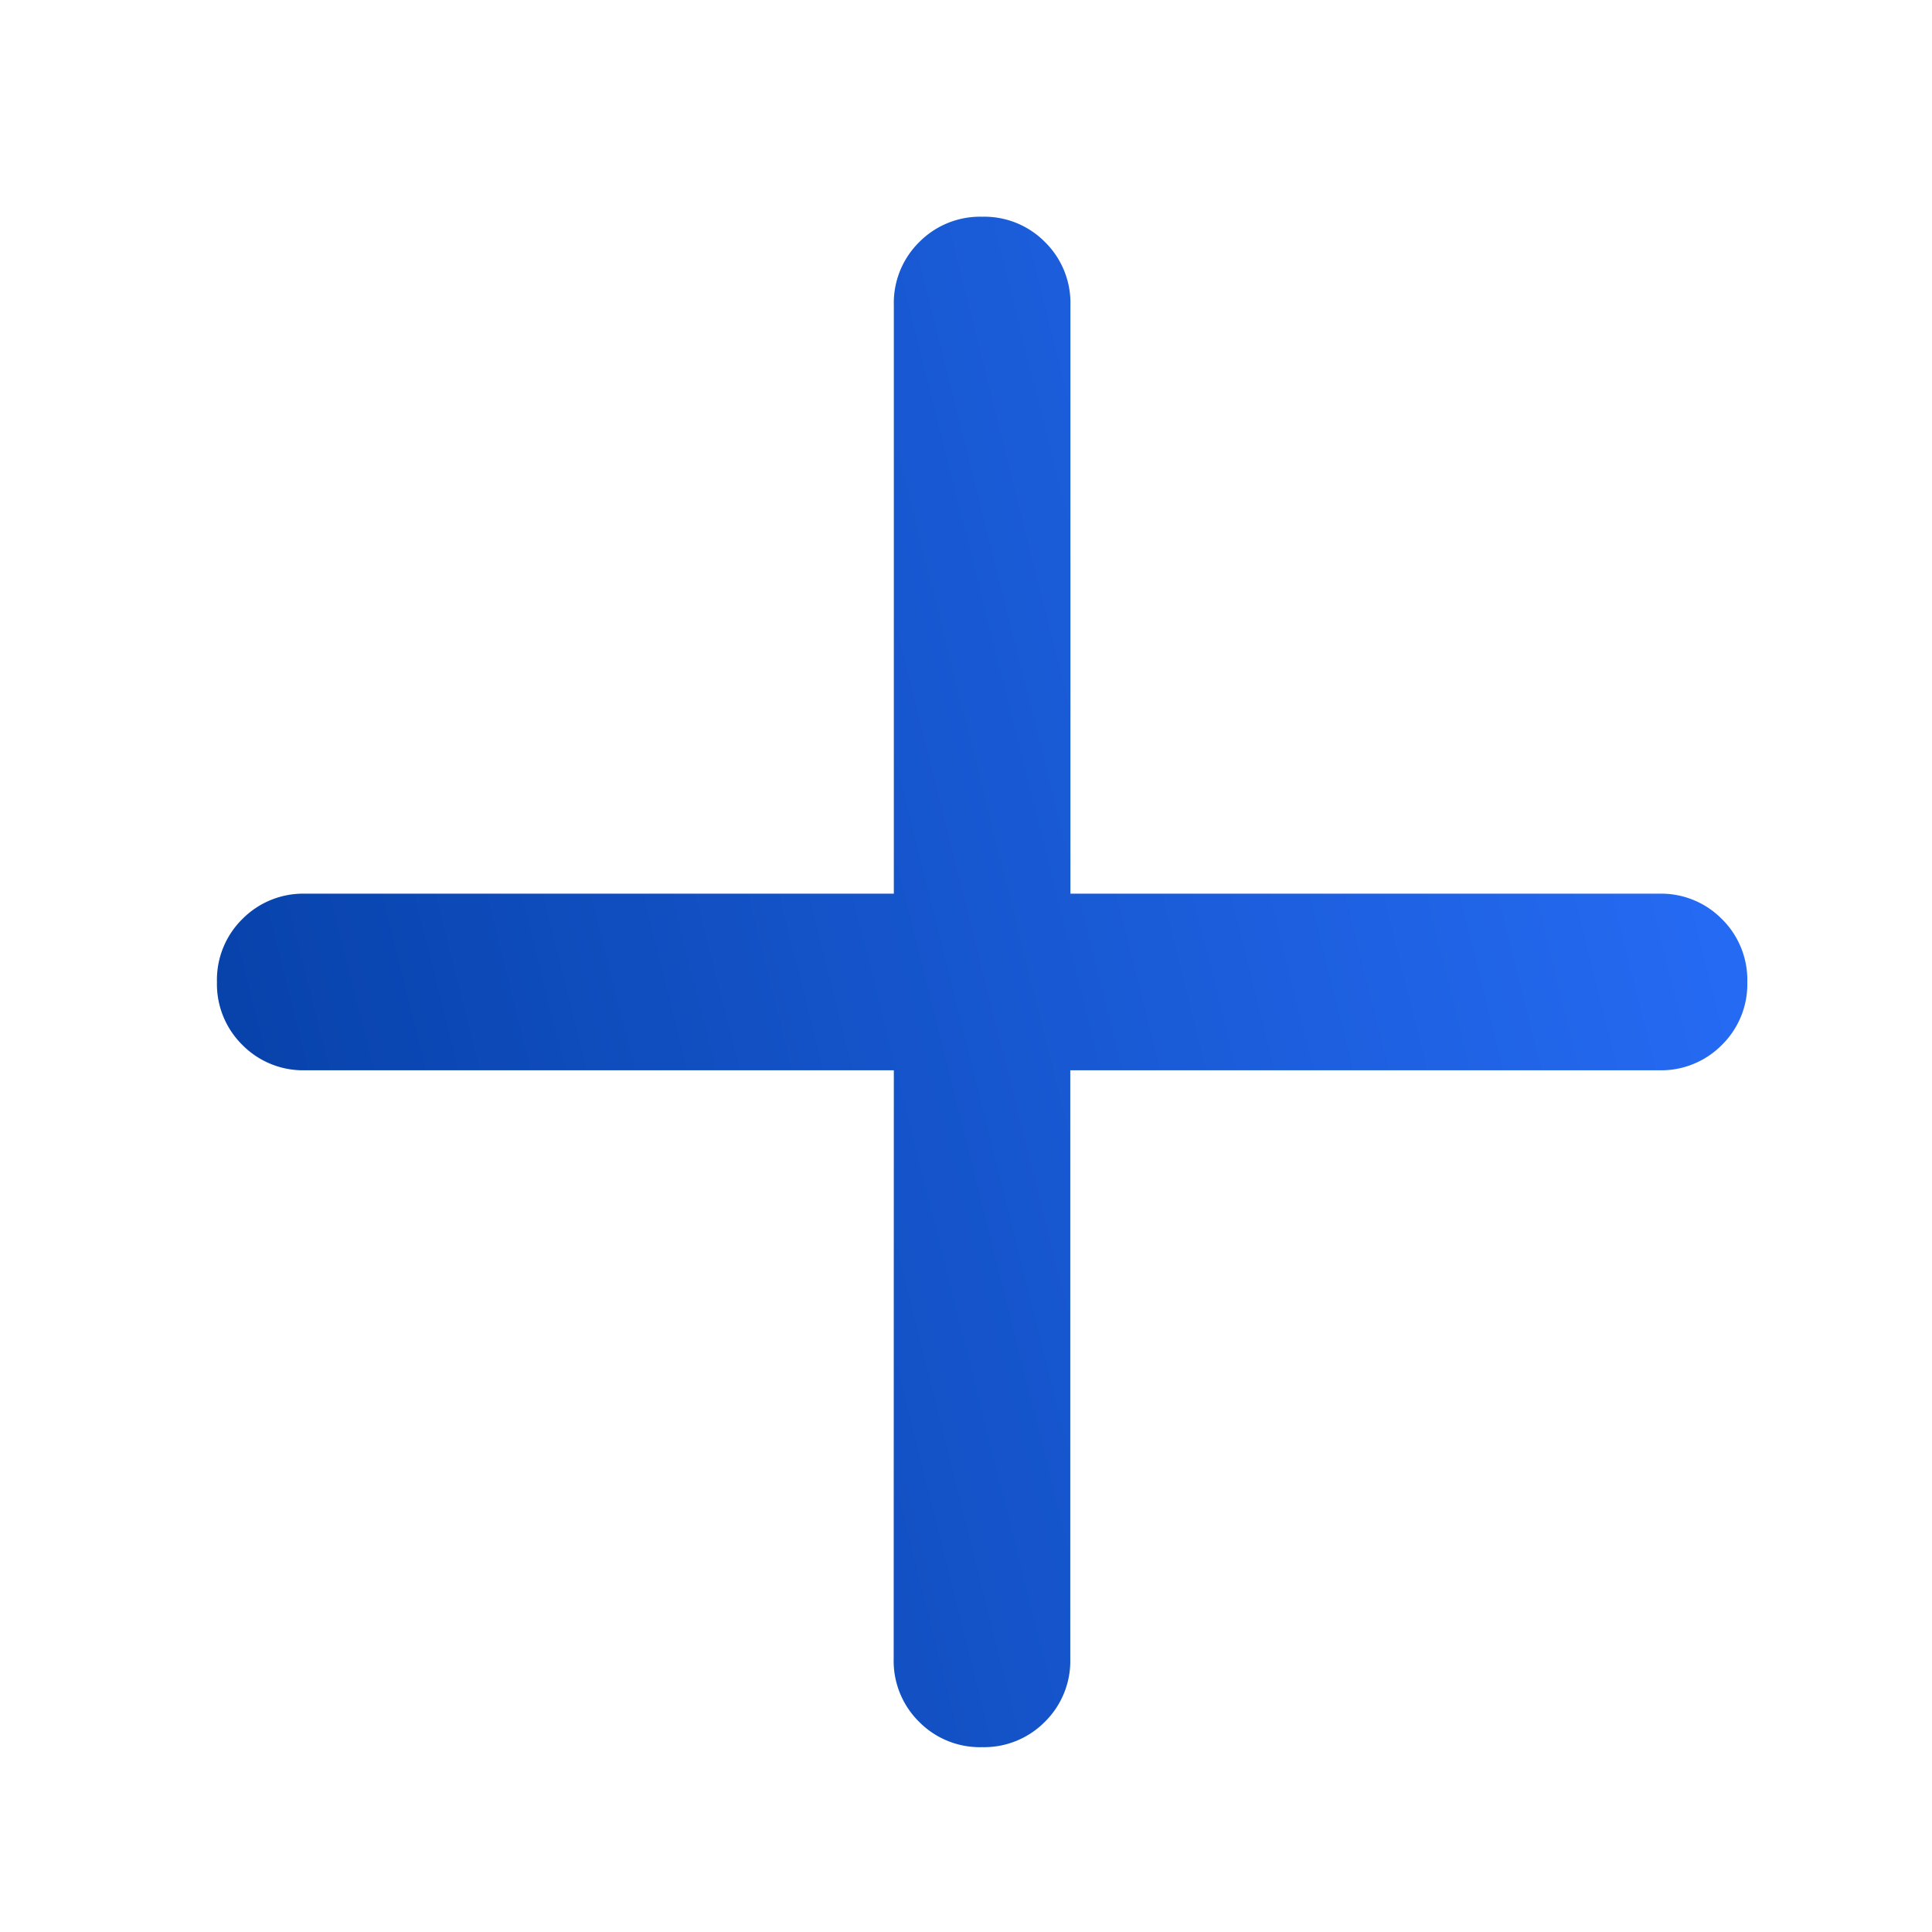 <svg xmlns="http://www.w3.org/2000/svg" xmlns:xlink="http://www.w3.org/1999/xlink" width="26.716" height="26.716" viewBox="0 0 26.716 26.716">
  <defs>
    <linearGradient id="linear-gradient" x1="1.076" y1="0.163" x2="-0.268" y2="0.5" gradientUnits="objectBoundingBox">
      <stop offset="0" stop-color="#2a71ff"/>
      <stop offset="0.452" stop-color="#1757d0"/>
      <stop offset="1" stop-color="#003898"/>
    </linearGradient>
    <clipPath id="clip-path">
      <rect id="Rectangle_31956" data-name="Rectangle 31956" width="26.716" height="26.716" transform="translate(0.074 -0.142)" fill="url(#linear-gradient)"/>
    </clipPath>
  </defs>
  <g id="Mask_Group_21292" data-name="Mask Group 21292" transform="translate(-0.074 0.142)" clip-path="url(#clip-path)">
    <path id="Path_96871" data-name="Path 96871" d="M229.36-728.2h-8.139a1.18,1.18,0,0,1-.87-.351,1.181,1.181,0,0,1-.351-.87,1.179,1.179,0,0,1,.351-.87,1.181,1.181,0,0,1,.87-.351h8.139v-8.14a1.18,1.18,0,0,1,.351-.87,1.182,1.182,0,0,1,.87-.351,1.179,1.179,0,0,1,.87.351,1.181,1.181,0,0,1,.351.87v8.14h8.139a1.18,1.18,0,0,1,.87.351,1.182,1.182,0,0,1,.351.87,1.179,1.179,0,0,1-.351.87,1.181,1.181,0,0,1-.87.351H231.8v8.139a1.18,1.18,0,0,1-.351.87,1.182,1.182,0,0,1-.87.351,1.179,1.179,0,0,1-.87-.351,1.181,1.181,0,0,1-.351-.87Z" transform="translate(-216.926 742.858)" fill="url(#linear-gradient)"/>
  </g>
</svg>
